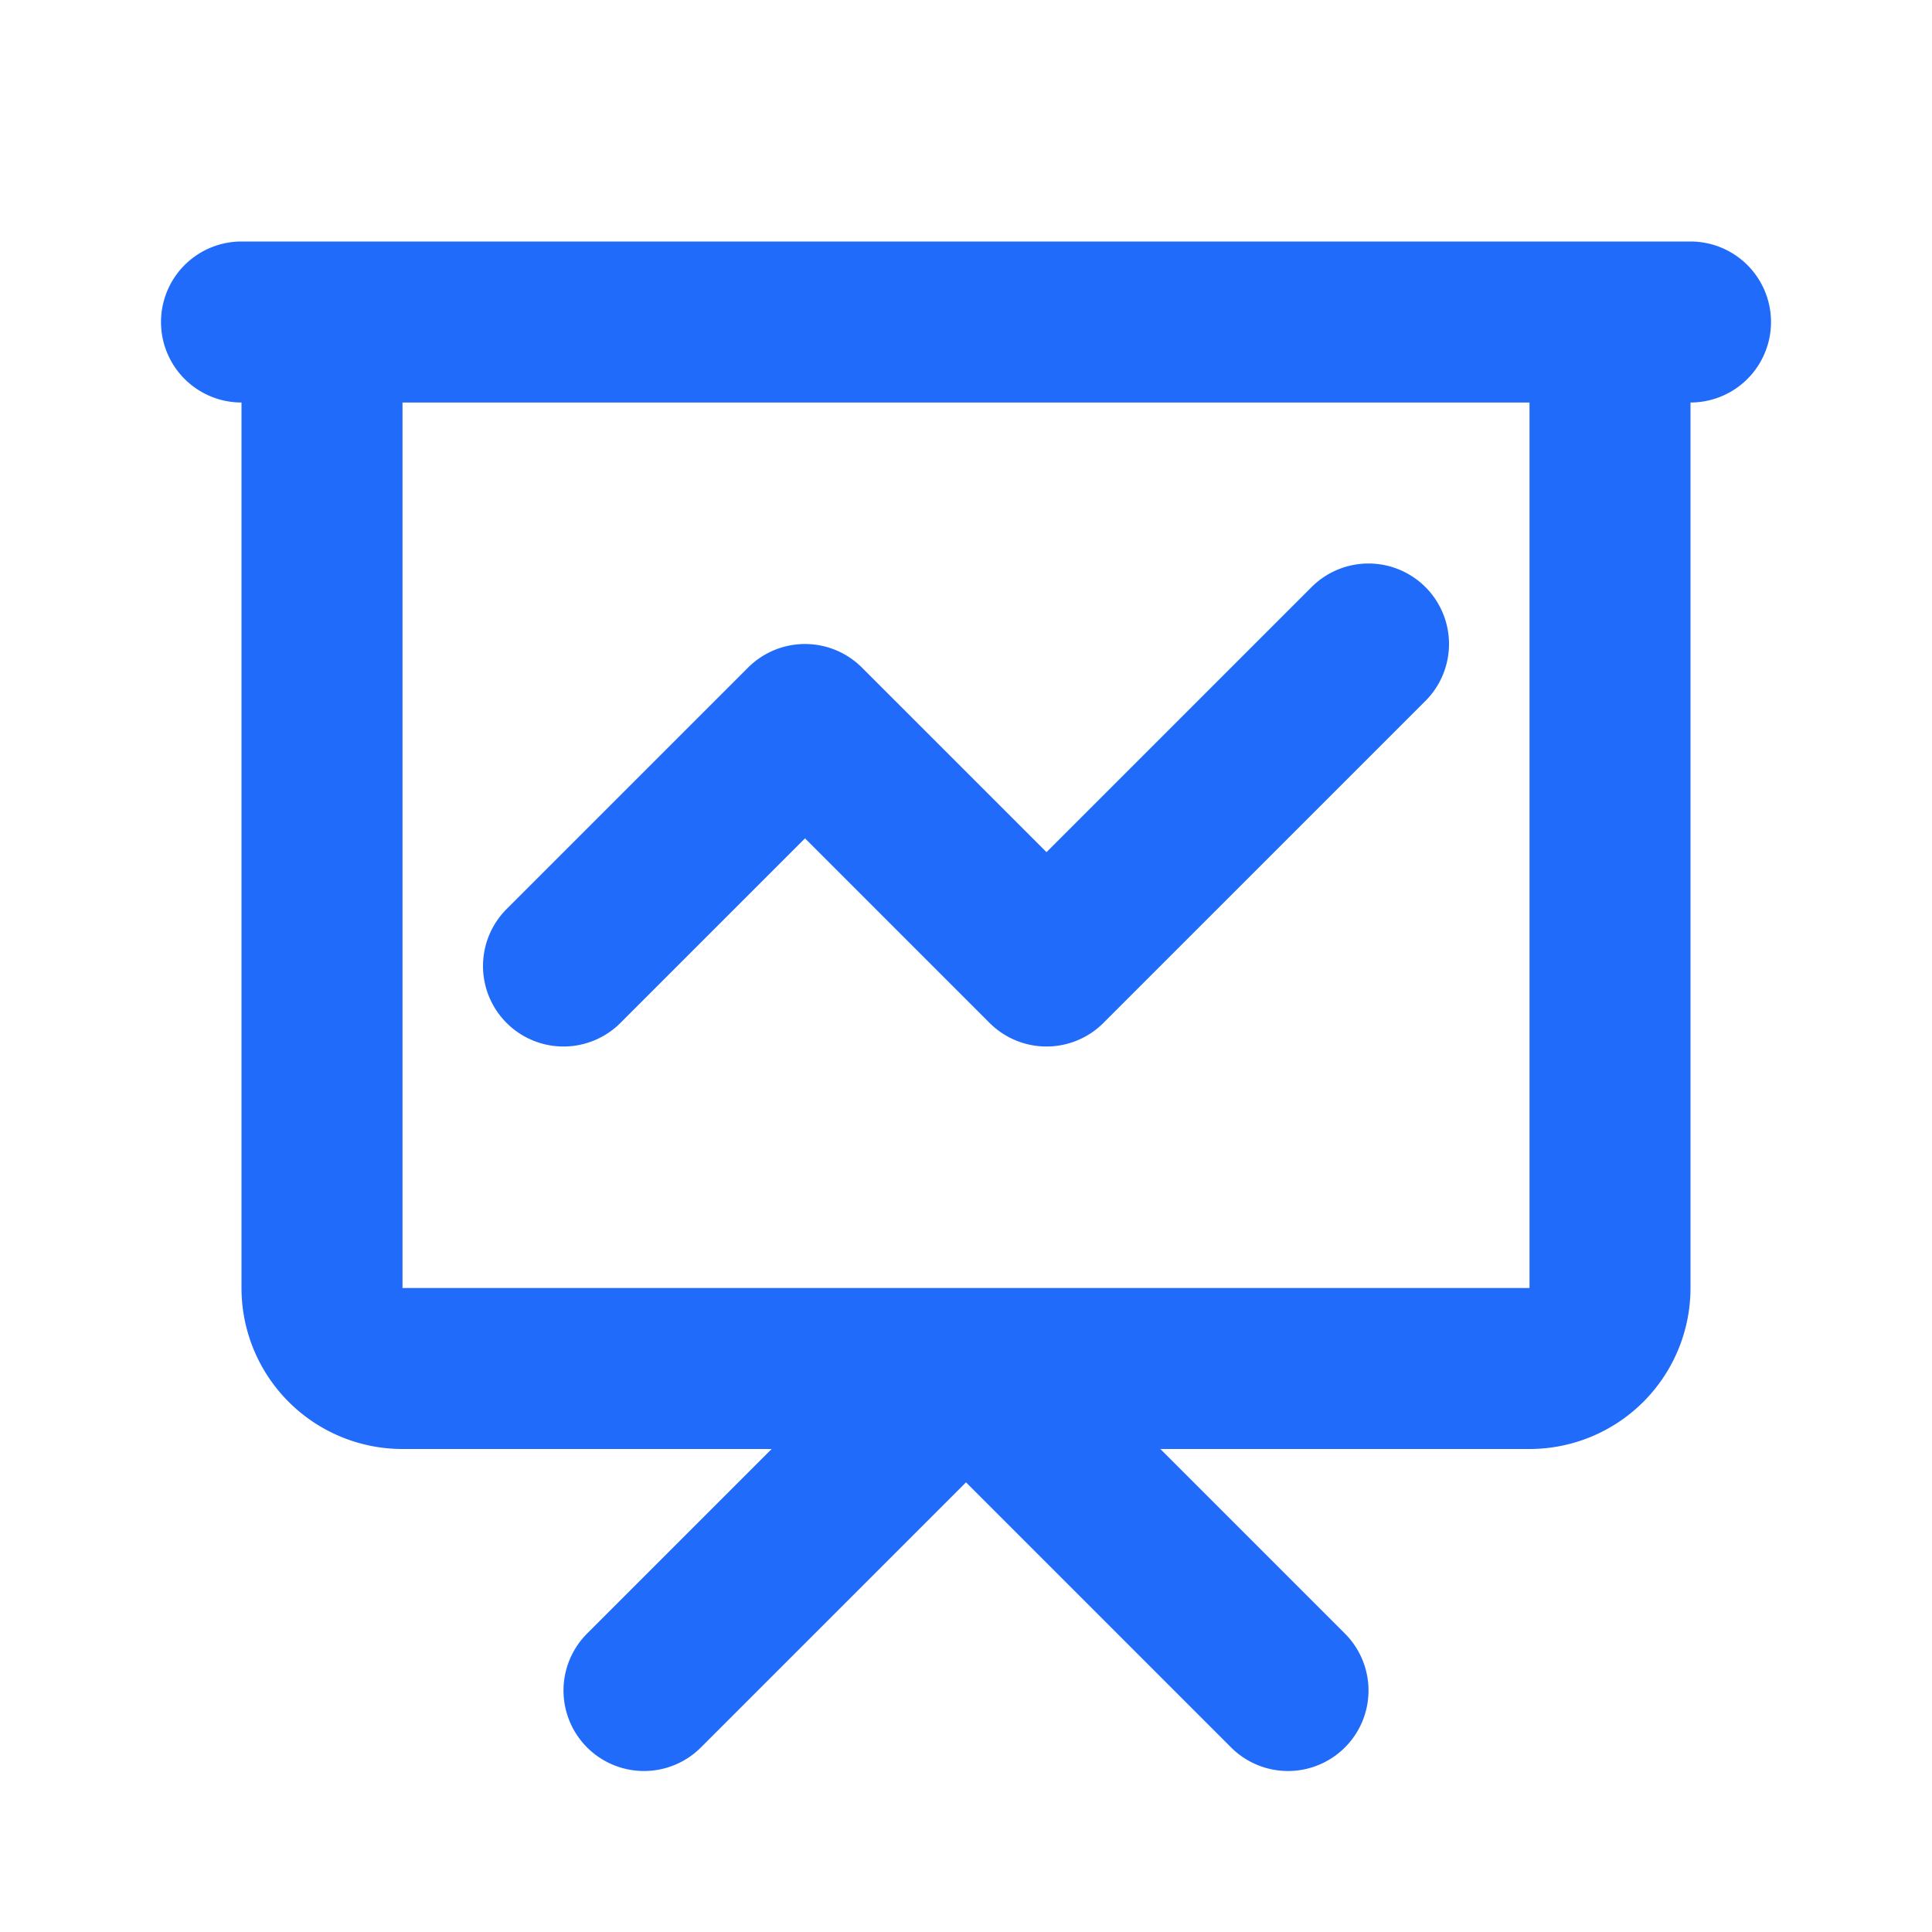<svg xmlns="http://www.w3.org/2000/svg" fill="none" viewBox="0 0 24 24" stroke-width="2" stroke="#216BFA" aria-hidden="true"><path stroke-linecap="round" stroke-linejoin="round" d="M7 12l3-3 3 3 4-4M8 21l4-4 4 4M3 4h18M4 4h16v12a1 1 0 01-1 1H5a1 1 0 01-1-1V4z"></path></svg>